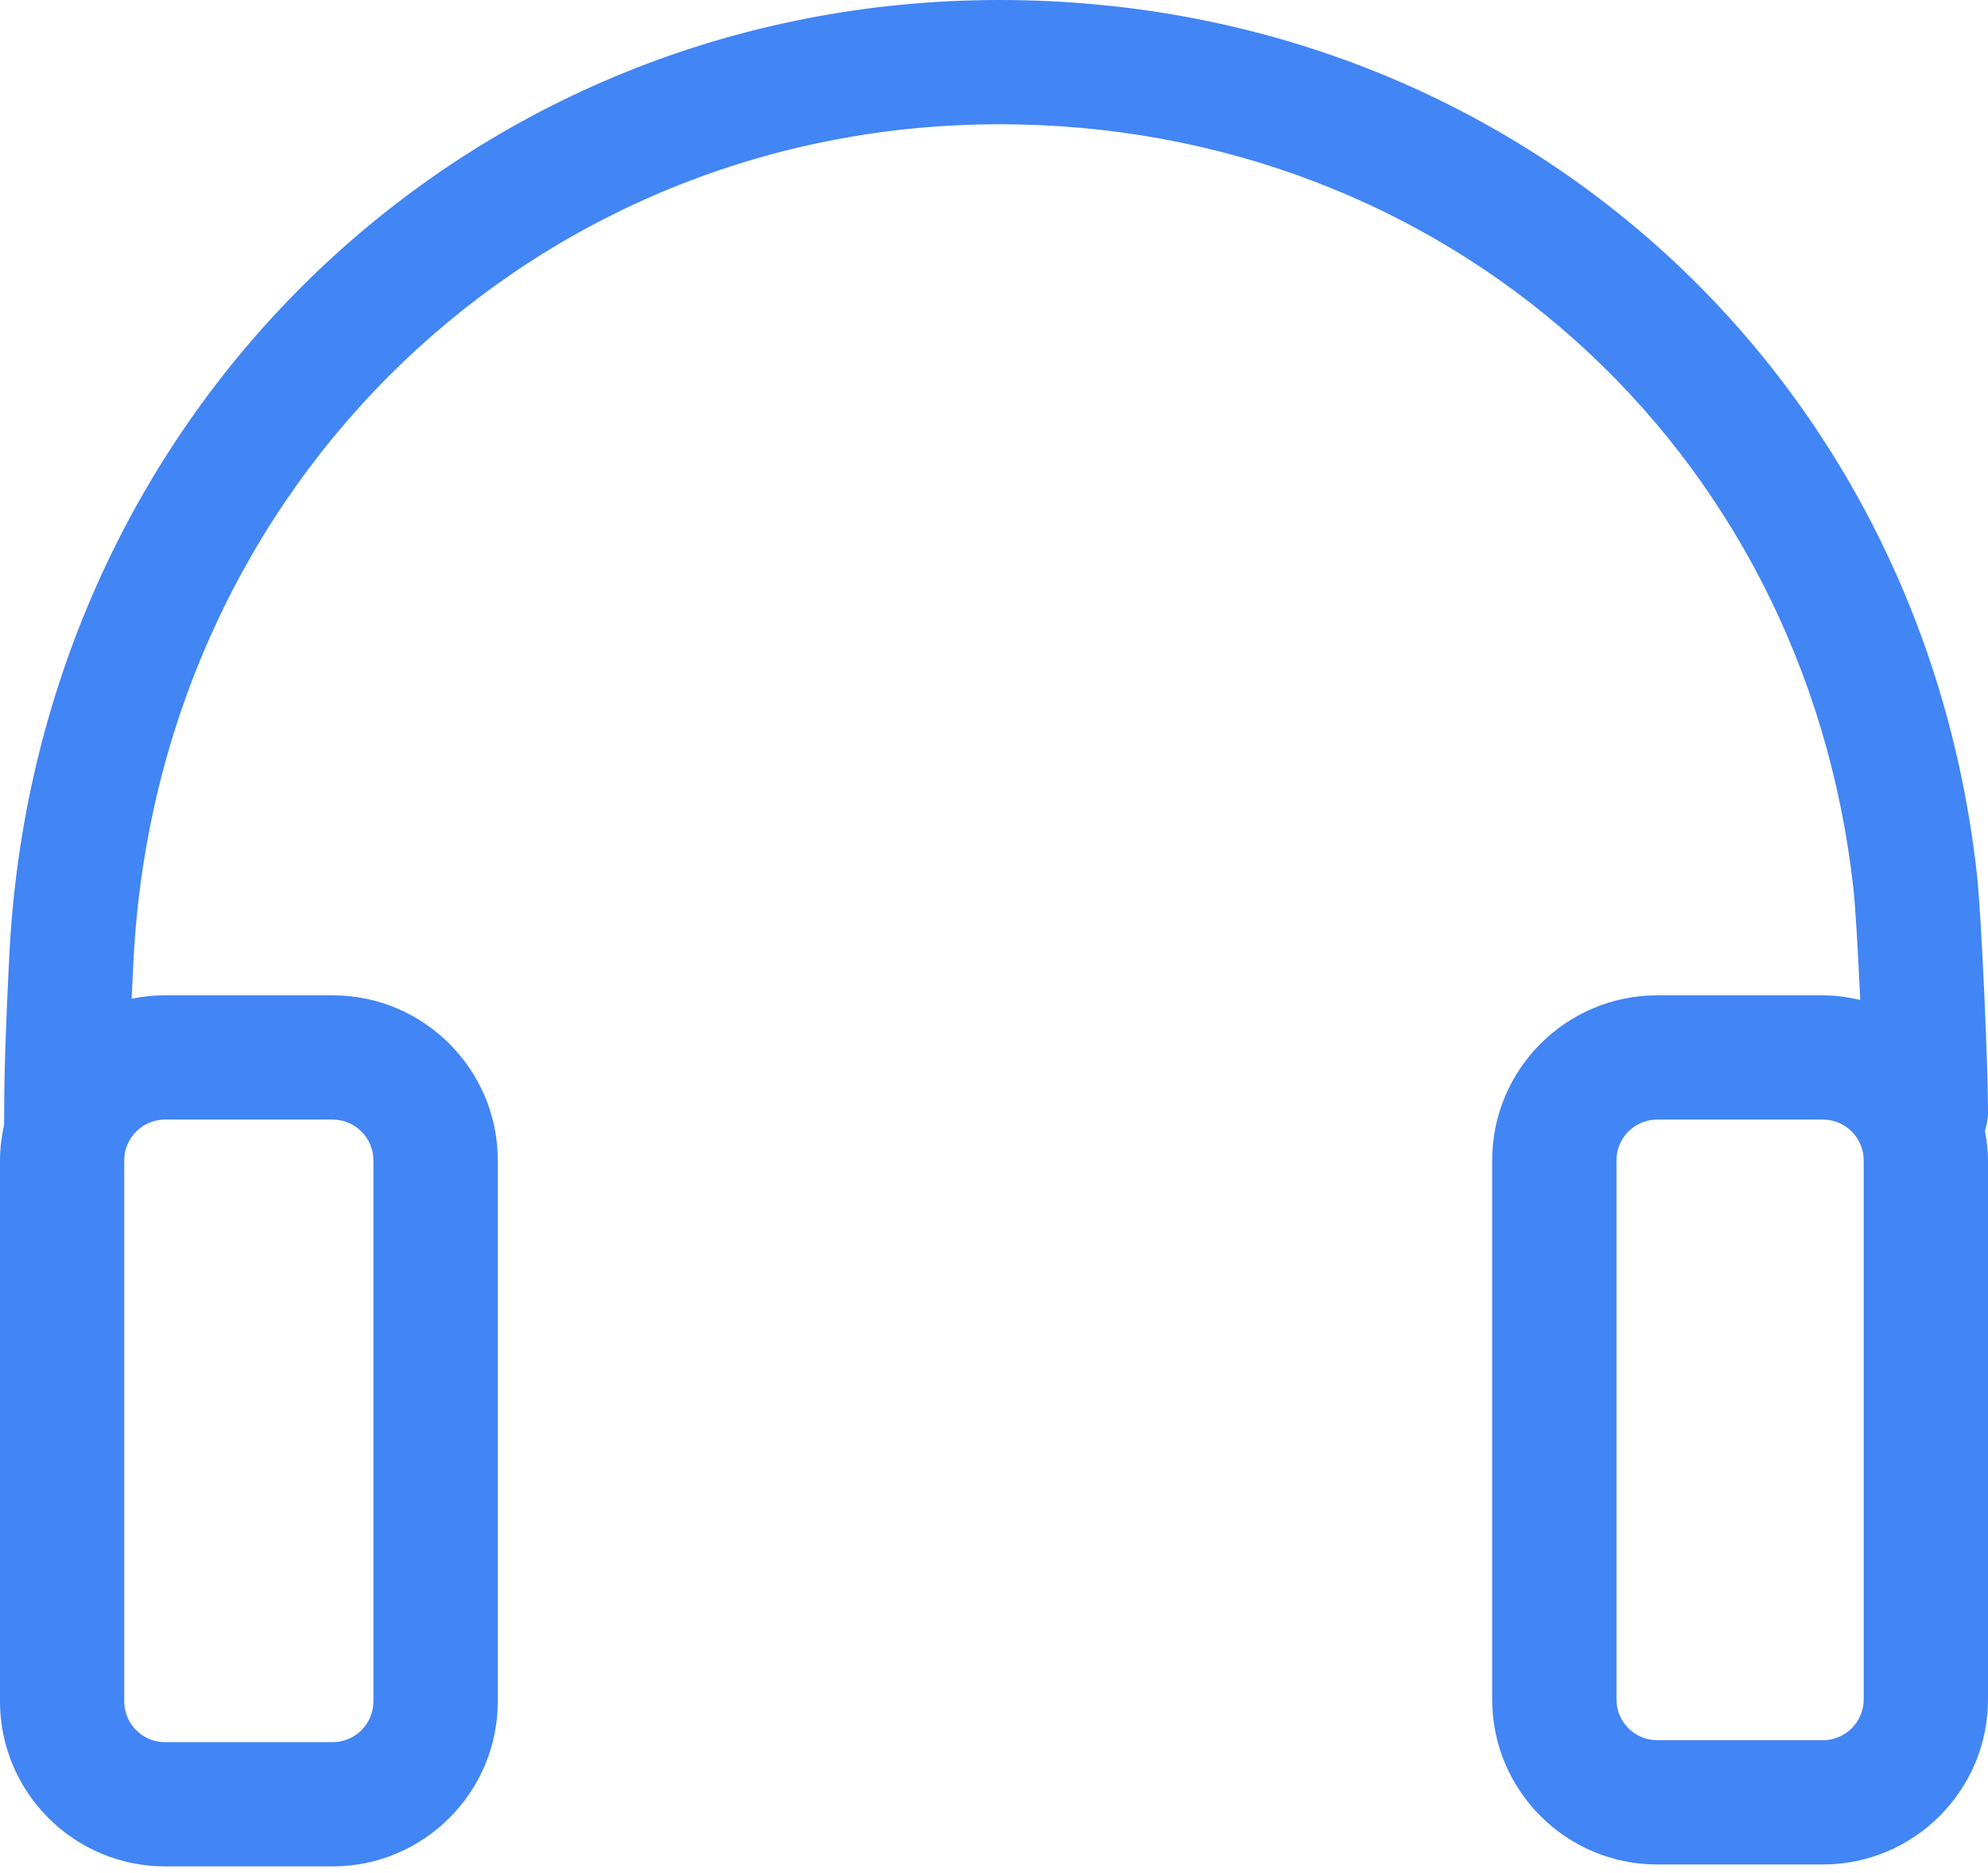 <?xml version="1.0" encoding="UTF-8"?> <svg xmlns="http://www.w3.org/2000/svg" width="104" height="98" viewBox="0 0 104 98" fill="none"> <path d="M104 58.235C104.009 56.096 103.673 48.026 103.416 45.717C100.458 19.227 78.957 0 52.296 0C24.526 0 2.025 21.398 0.499 49.771C0.467 50.391 0.239 54.784 0.223 57.4L0.215 58.855C0.081 59.456 0 60.077 0 60.717V89.027C0 93.79 3.874 97.663 8.636 97.663H17.403C22.165 97.663 26.041 93.79 26.041 89.027V60.719C26.041 55.956 22.164 52.083 17.402 52.083H8.633C8.047 52.083 7.462 52.142 6.887 52.26C6.936 51.205 6.98 50.371 6.991 50.121C8.331 25.252 28.035 6.502 52.296 6.502C75.589 6.502 94.368 23.3 96.953 46.441C97.064 47.406 97.203 49.861 97.316 52.325C96.682 52.179 96.035 52.083 95.362 52.083H86.698C81.935 52.083 78.061 55.956 78.061 60.719V88.928C78.061 93.692 81.935 97.564 86.698 97.564H95.362C100.124 97.564 104 93.691 104 88.928V60.719C104 60.189 103.935 59.674 103.84 59.173C103.935 58.874 103.996 58.562 104 58.235V58.235ZM8.633 58.585H17.399C18.578 58.585 19.535 59.541 19.535 60.719V89.029C19.535 90.209 18.576 91.163 17.399 91.163H8.633C7.454 91.163 6.499 90.207 6.499 89.029V60.719C6.502 59.541 7.458 58.585 8.633 58.585ZM97.498 88.926C97.498 90.105 96.539 91.061 95.362 91.061H86.698C85.519 91.061 84.564 90.105 84.564 88.926V60.719C84.564 59.541 85.519 58.585 86.698 58.585H95.362C96.54 58.585 97.498 59.541 97.498 60.719V88.926Z" fill="#4285F4"></path> </svg> 
